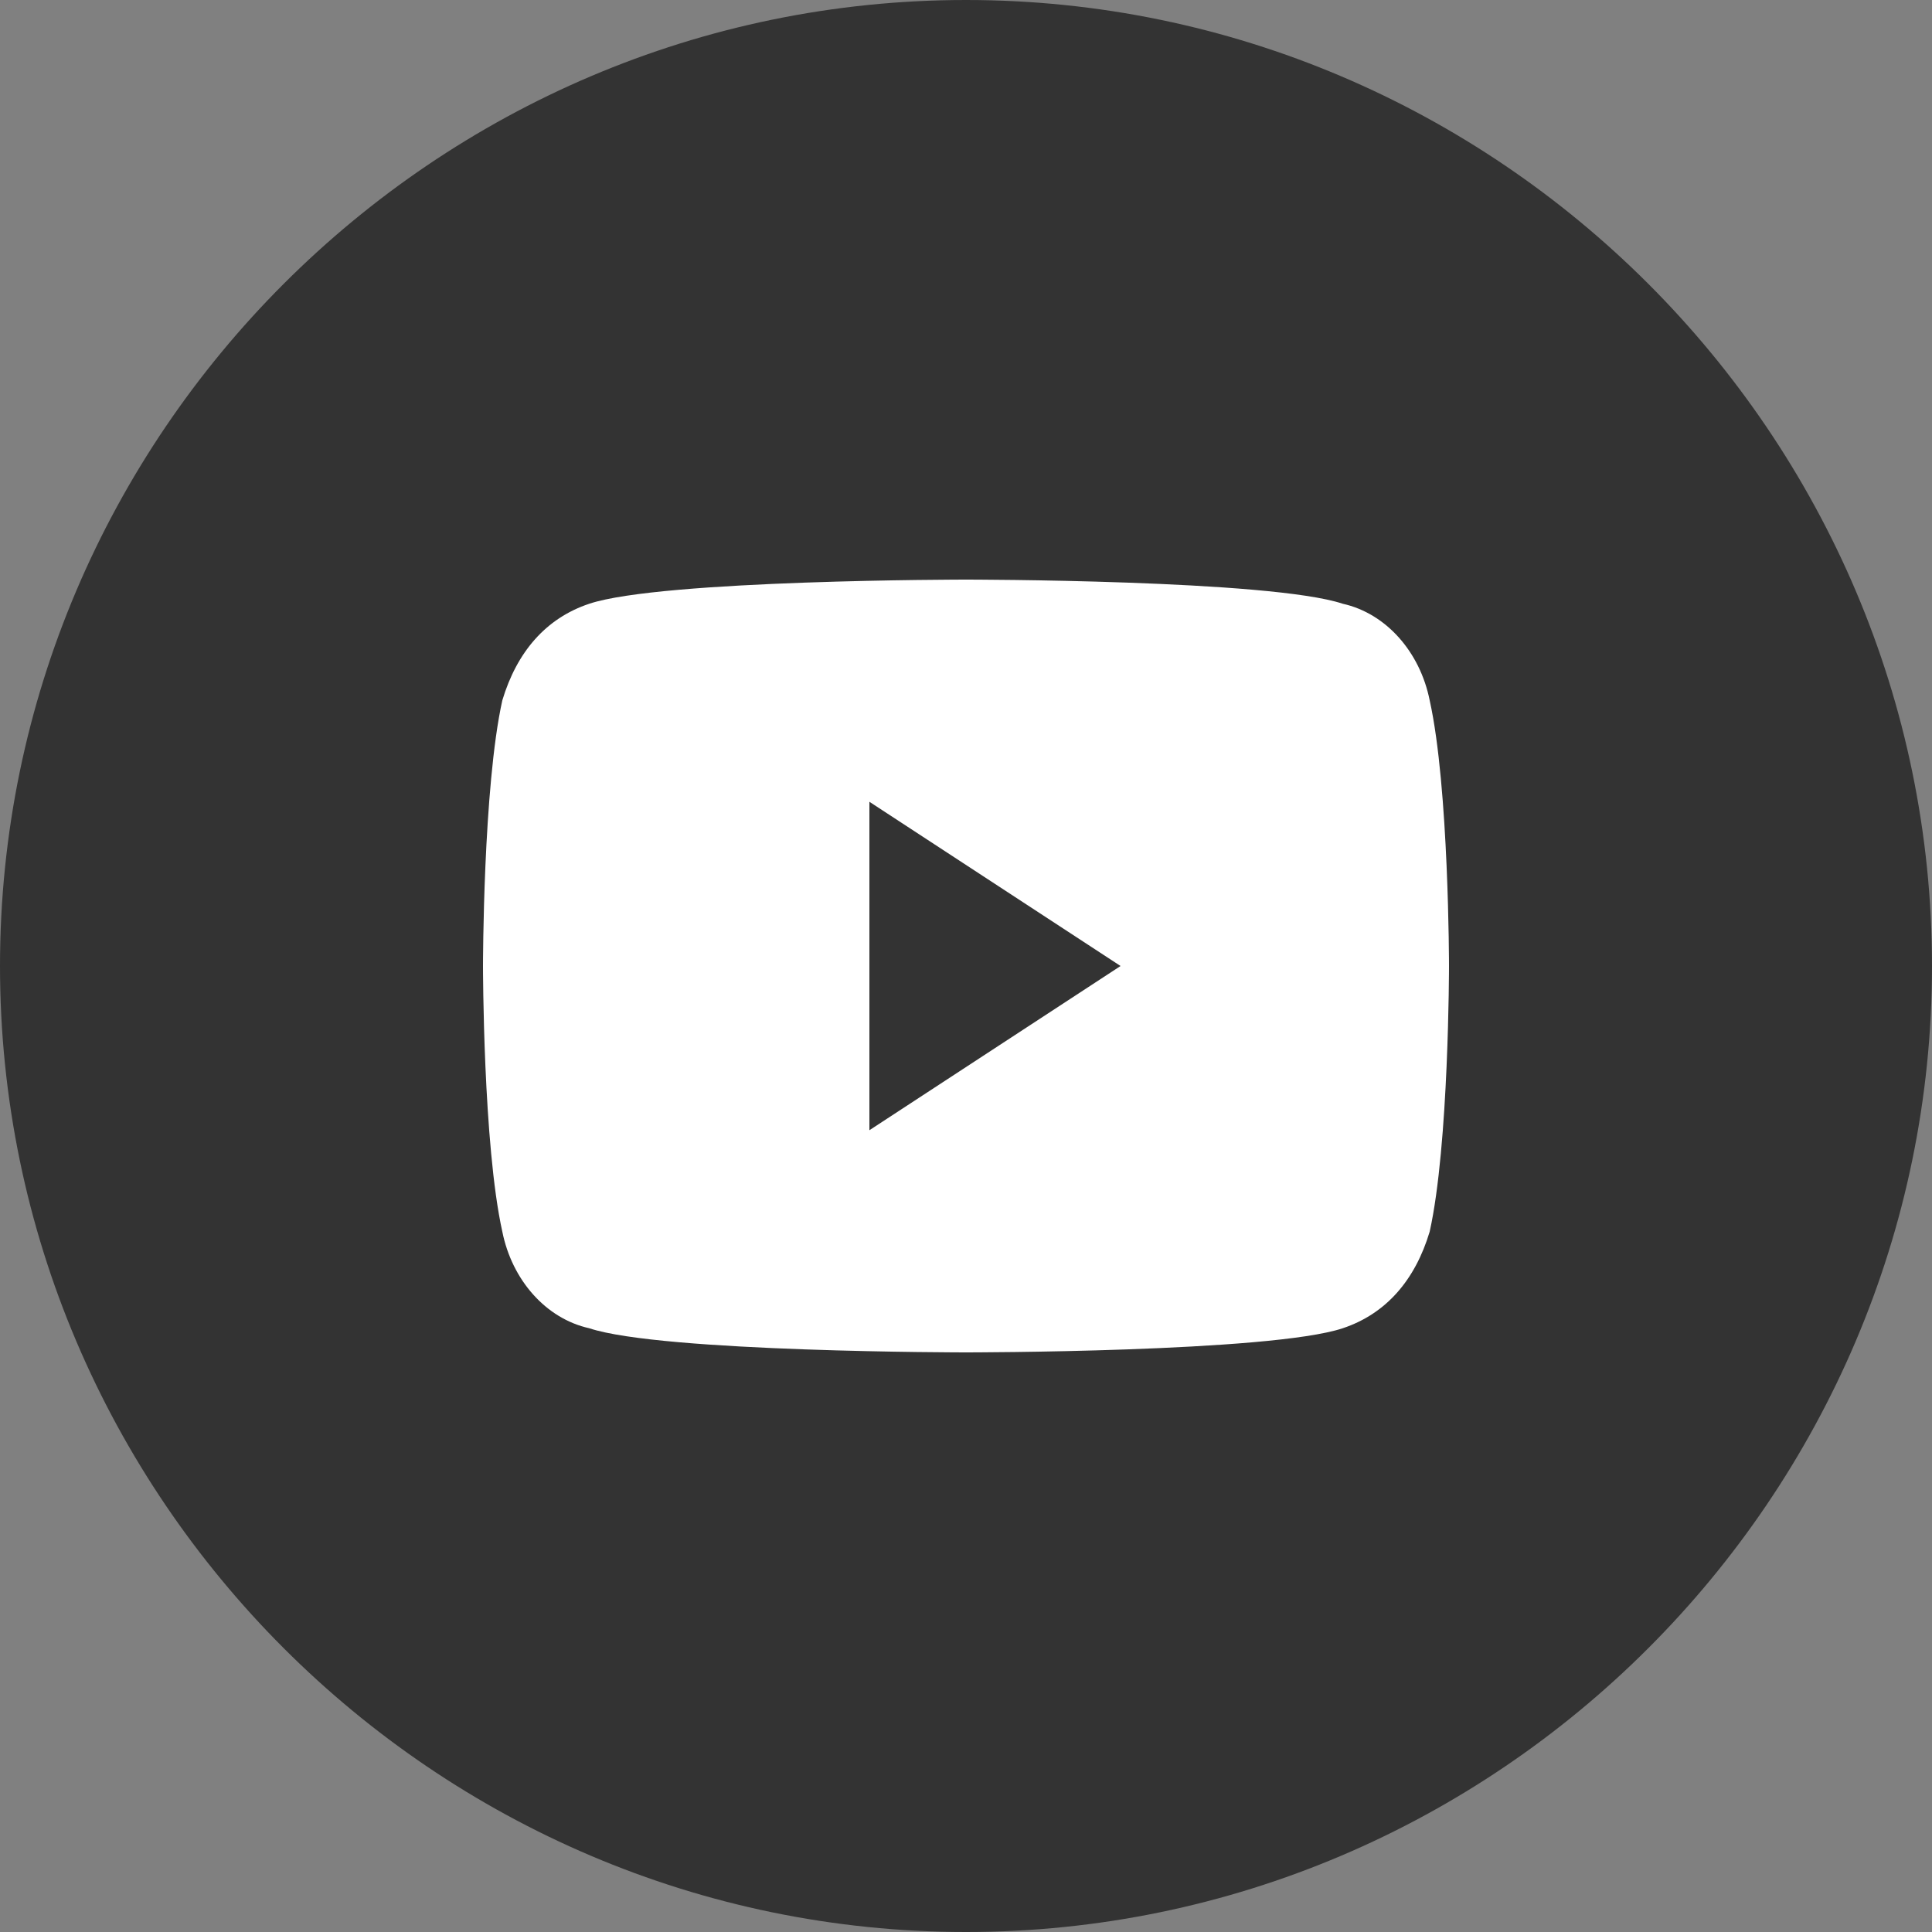 <svg xmlns="http://www.w3.org/2000/svg" width="40" height="40" overflow="visible"><rect width="100%" height="100%" fill="#808080" stroke="none"/><path d="M20 40C9 40 0 31 0 20S9 0 20 0s20 9 20 20-9 20-20 20z" fill="#333"/><path d="M29.6 14.5c-.2-1-.9-1.8-1.8-2C26.3 12 20 12 20 12s-6.3 0-7.8.5c-.9.3-1.5 1-1.8 2C10 16.3 10 20 10 20s0 3.7.4 5.5c.2 1 .9 1.8 1.8 2 1.5.5 7.8.5 7.8.5s6.3 0 7.8-.5c.9-.3 1.5-1 1.8-2 .4-1.8.4-5.5.4-5.5s0-3.7-.4-5.5zM18 23.4v-6.8l5.2 3.4-5.2 3.4z" fill="#fff"/></svg>
